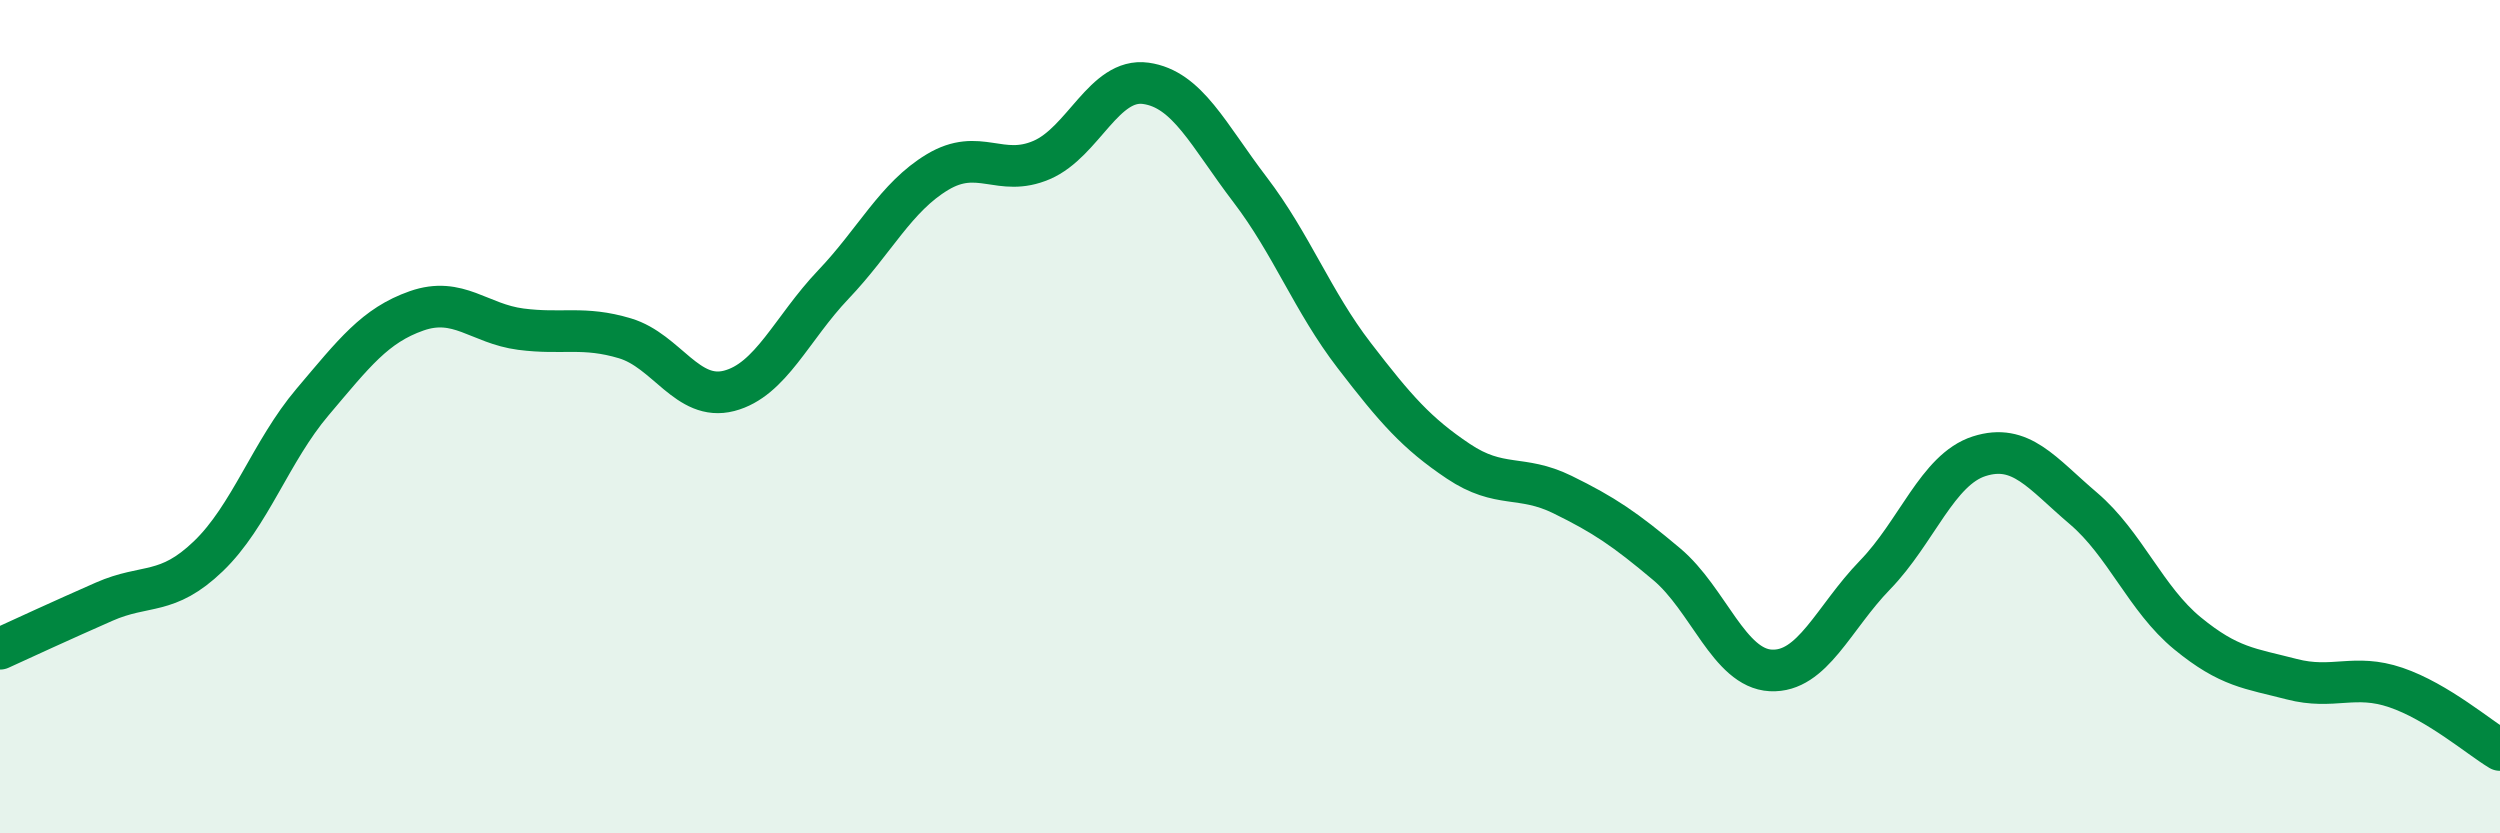 
    <svg width="60" height="20" viewBox="0 0 60 20" xmlns="http://www.w3.org/2000/svg">
      <path
        d="M 0,15.57 C 0.5,15.34 1.5,14.88 2.5,14.44 C 3.5,14 4,14.31 5,13.35 C 6,12.39 6.5,10.83 7.5,9.65 C 8.5,8.47 9,7.81 10,7.46 C 11,7.11 11.5,7.77 12.5,7.9 C 13.5,8.03 14,7.82 15,8.12 C 16,8.42 16.5,9.64 17.5,9.38 C 18.5,9.12 19,7.88 20,6.83 C 21,5.78 21.5,4.73 22.5,4.13 C 23.5,3.53 24,4.27 25,3.84 C 26,3.41 26.5,1.86 27.5,2 C 28.5,2.14 29,3.24 30,4.55 C 31,5.86 31.5,7.23 32.5,8.53 C 33.5,9.83 34,10.4 35,11.07 C 36,11.74 36.5,11.38 37.5,11.87 C 38.5,12.36 39,12.7 40,13.54 C 41,14.38 41.5,16.04 42.5,16.09 C 43.5,16.14 44,14.83 45,13.8 C 46,12.77 46.5,11.27 47.5,10.95 C 48.5,10.63 49,11.35 50,12.2 C 51,13.05 51.5,14.38 52.5,15.2 C 53.5,16.02 54,16.04 55,16.3 C 56,16.56 56.5,16.16 57.5,16.5 C 58.5,16.84 59.5,17.7 60,18L60 20L0 20Z"
        fill="#008740"
        opacity="0.1"
        stroke-linecap="round"
        stroke-linejoin="round"
      />
      <path
        d="M 0,15.57 C 0.5,15.34 1.5,14.88 2.5,14.44 C 3.5,14 4,14.31 5,13.35 C 6,12.39 6.5,10.83 7.5,9.65 C 8.5,8.47 9,7.81 10,7.46 C 11,7.11 11.5,7.77 12.5,7.9 C 13.5,8.03 14,7.82 15,8.12 C 16,8.42 16.5,9.64 17.5,9.38 C 18.5,9.12 19,7.88 20,6.83 C 21,5.78 21.5,4.73 22.5,4.13 C 23.5,3.53 24,4.27 25,3.84 C 26,3.41 26.5,1.86 27.5,2 C 28.5,2.14 29,3.24 30,4.55 C 31,5.86 31.5,7.23 32.5,8.53 C 33.5,9.83 34,10.4 35,11.07 C 36,11.74 36.5,11.38 37.5,11.87 C 38.5,12.36 39,12.7 40,13.54 C 41,14.38 41.5,16.04 42.5,16.09 C 43.5,16.14 44,14.83 45,13.8 C 46,12.77 46.5,11.27 47.5,10.95 C 48.5,10.63 49,11.35 50,12.2 C 51,13.05 51.5,14.38 52.5,15.2 C 53.5,16.02 54,16.04 55,16.3 C 56,16.56 56.5,16.16 57.5,16.5 C 58.5,16.84 59.5,17.7 60,18"
        stroke="#008740"
        stroke-width="1"
        fill="none"
        stroke-linecap="round"
        stroke-linejoin="round"
      />
    </svg>
  